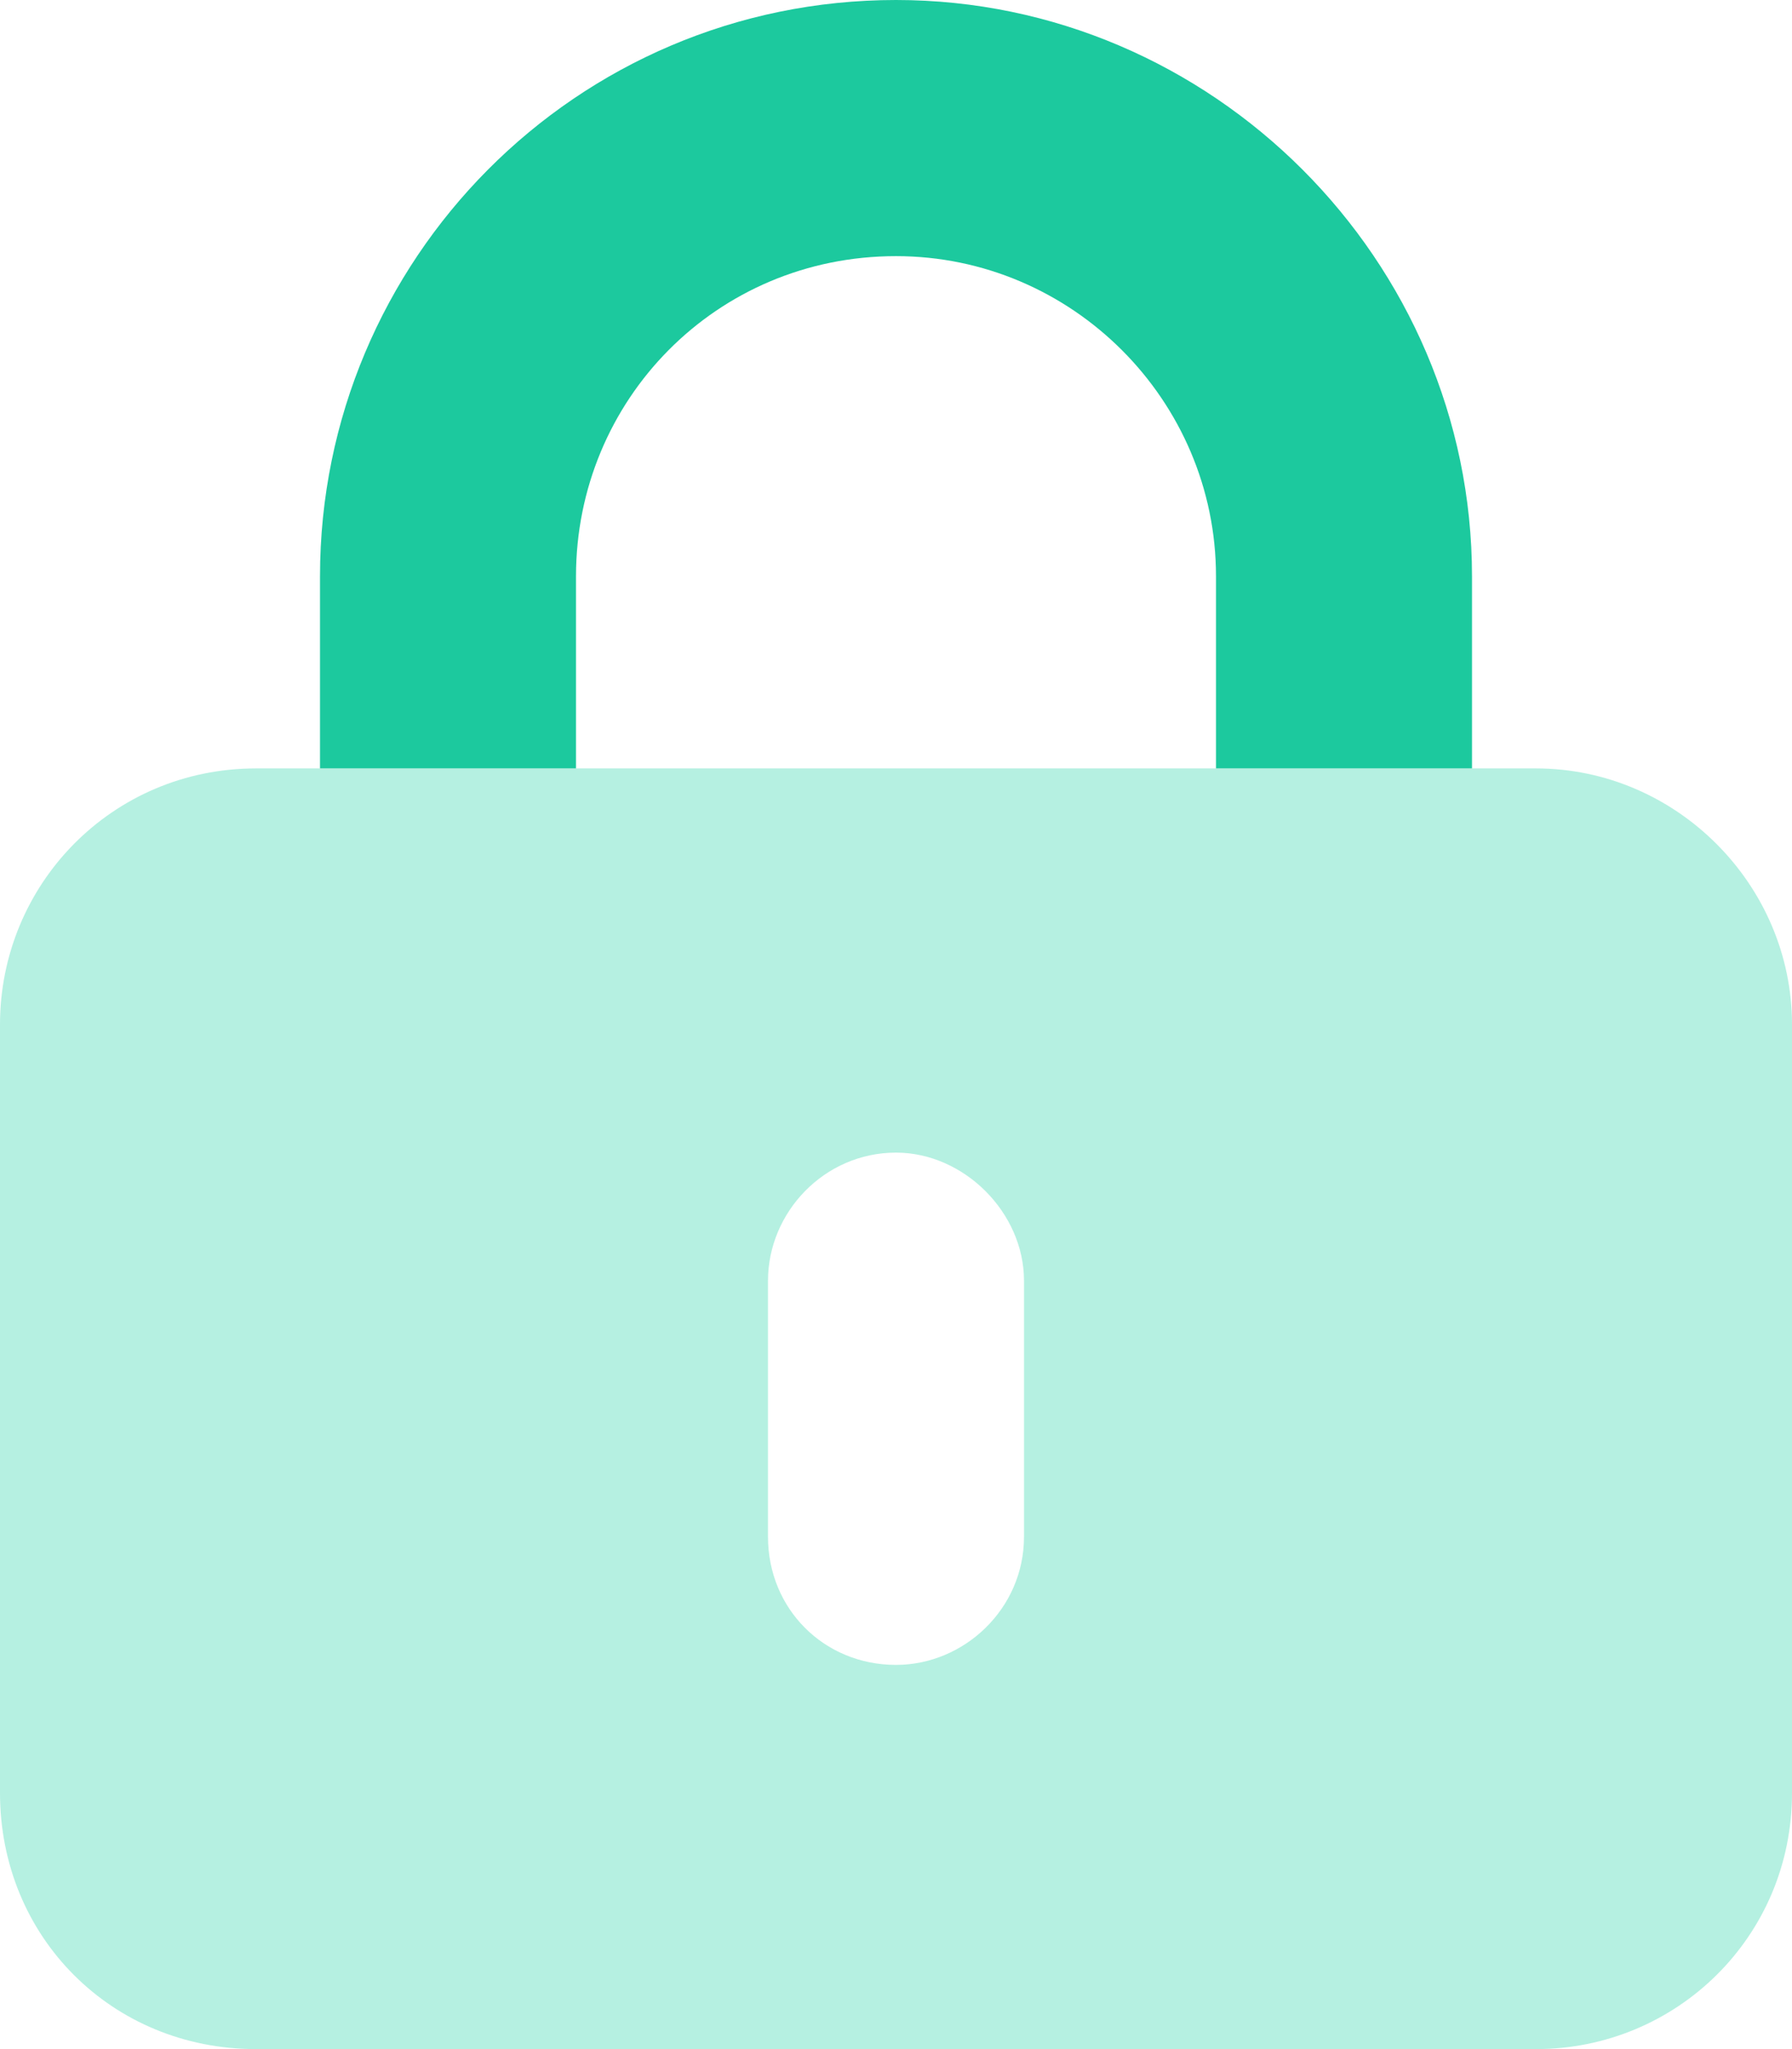 <svg width="21" height="24" viewBox="0 0 21 24" fill="none" xmlns="http://www.w3.org/2000/svg">
<path d="M3 9H18C19.641 9 21 10.359 21 12V21C21 22.688 19.641 24 18 24H3C1.312 24 0 22.688 0 21V12C0 10.359 1.312 9 3 9ZM12 15C12 14.203 11.297 13.5 10.5 13.5C9.656 13.5 9 14.203 9 15V18C9 18.844 9.656 19.5 10.5 19.5C11.297 19.5 12 18.844 12 18V15Z" fill="#48DAB5" fill-opacity="0.4"/>
<path d="M10.5 3C8.391 3 6.75 4.688 6.75 6.75V9H3.75V6.75C3.75 3.047 6.75 0 10.5 0C14.203 0 17.25 3.047 17.25 6.75V9H14.25V6.75C14.25 4.688 12.562 3 10.5 3Z" fill="#1CC99E"/>
</svg>
